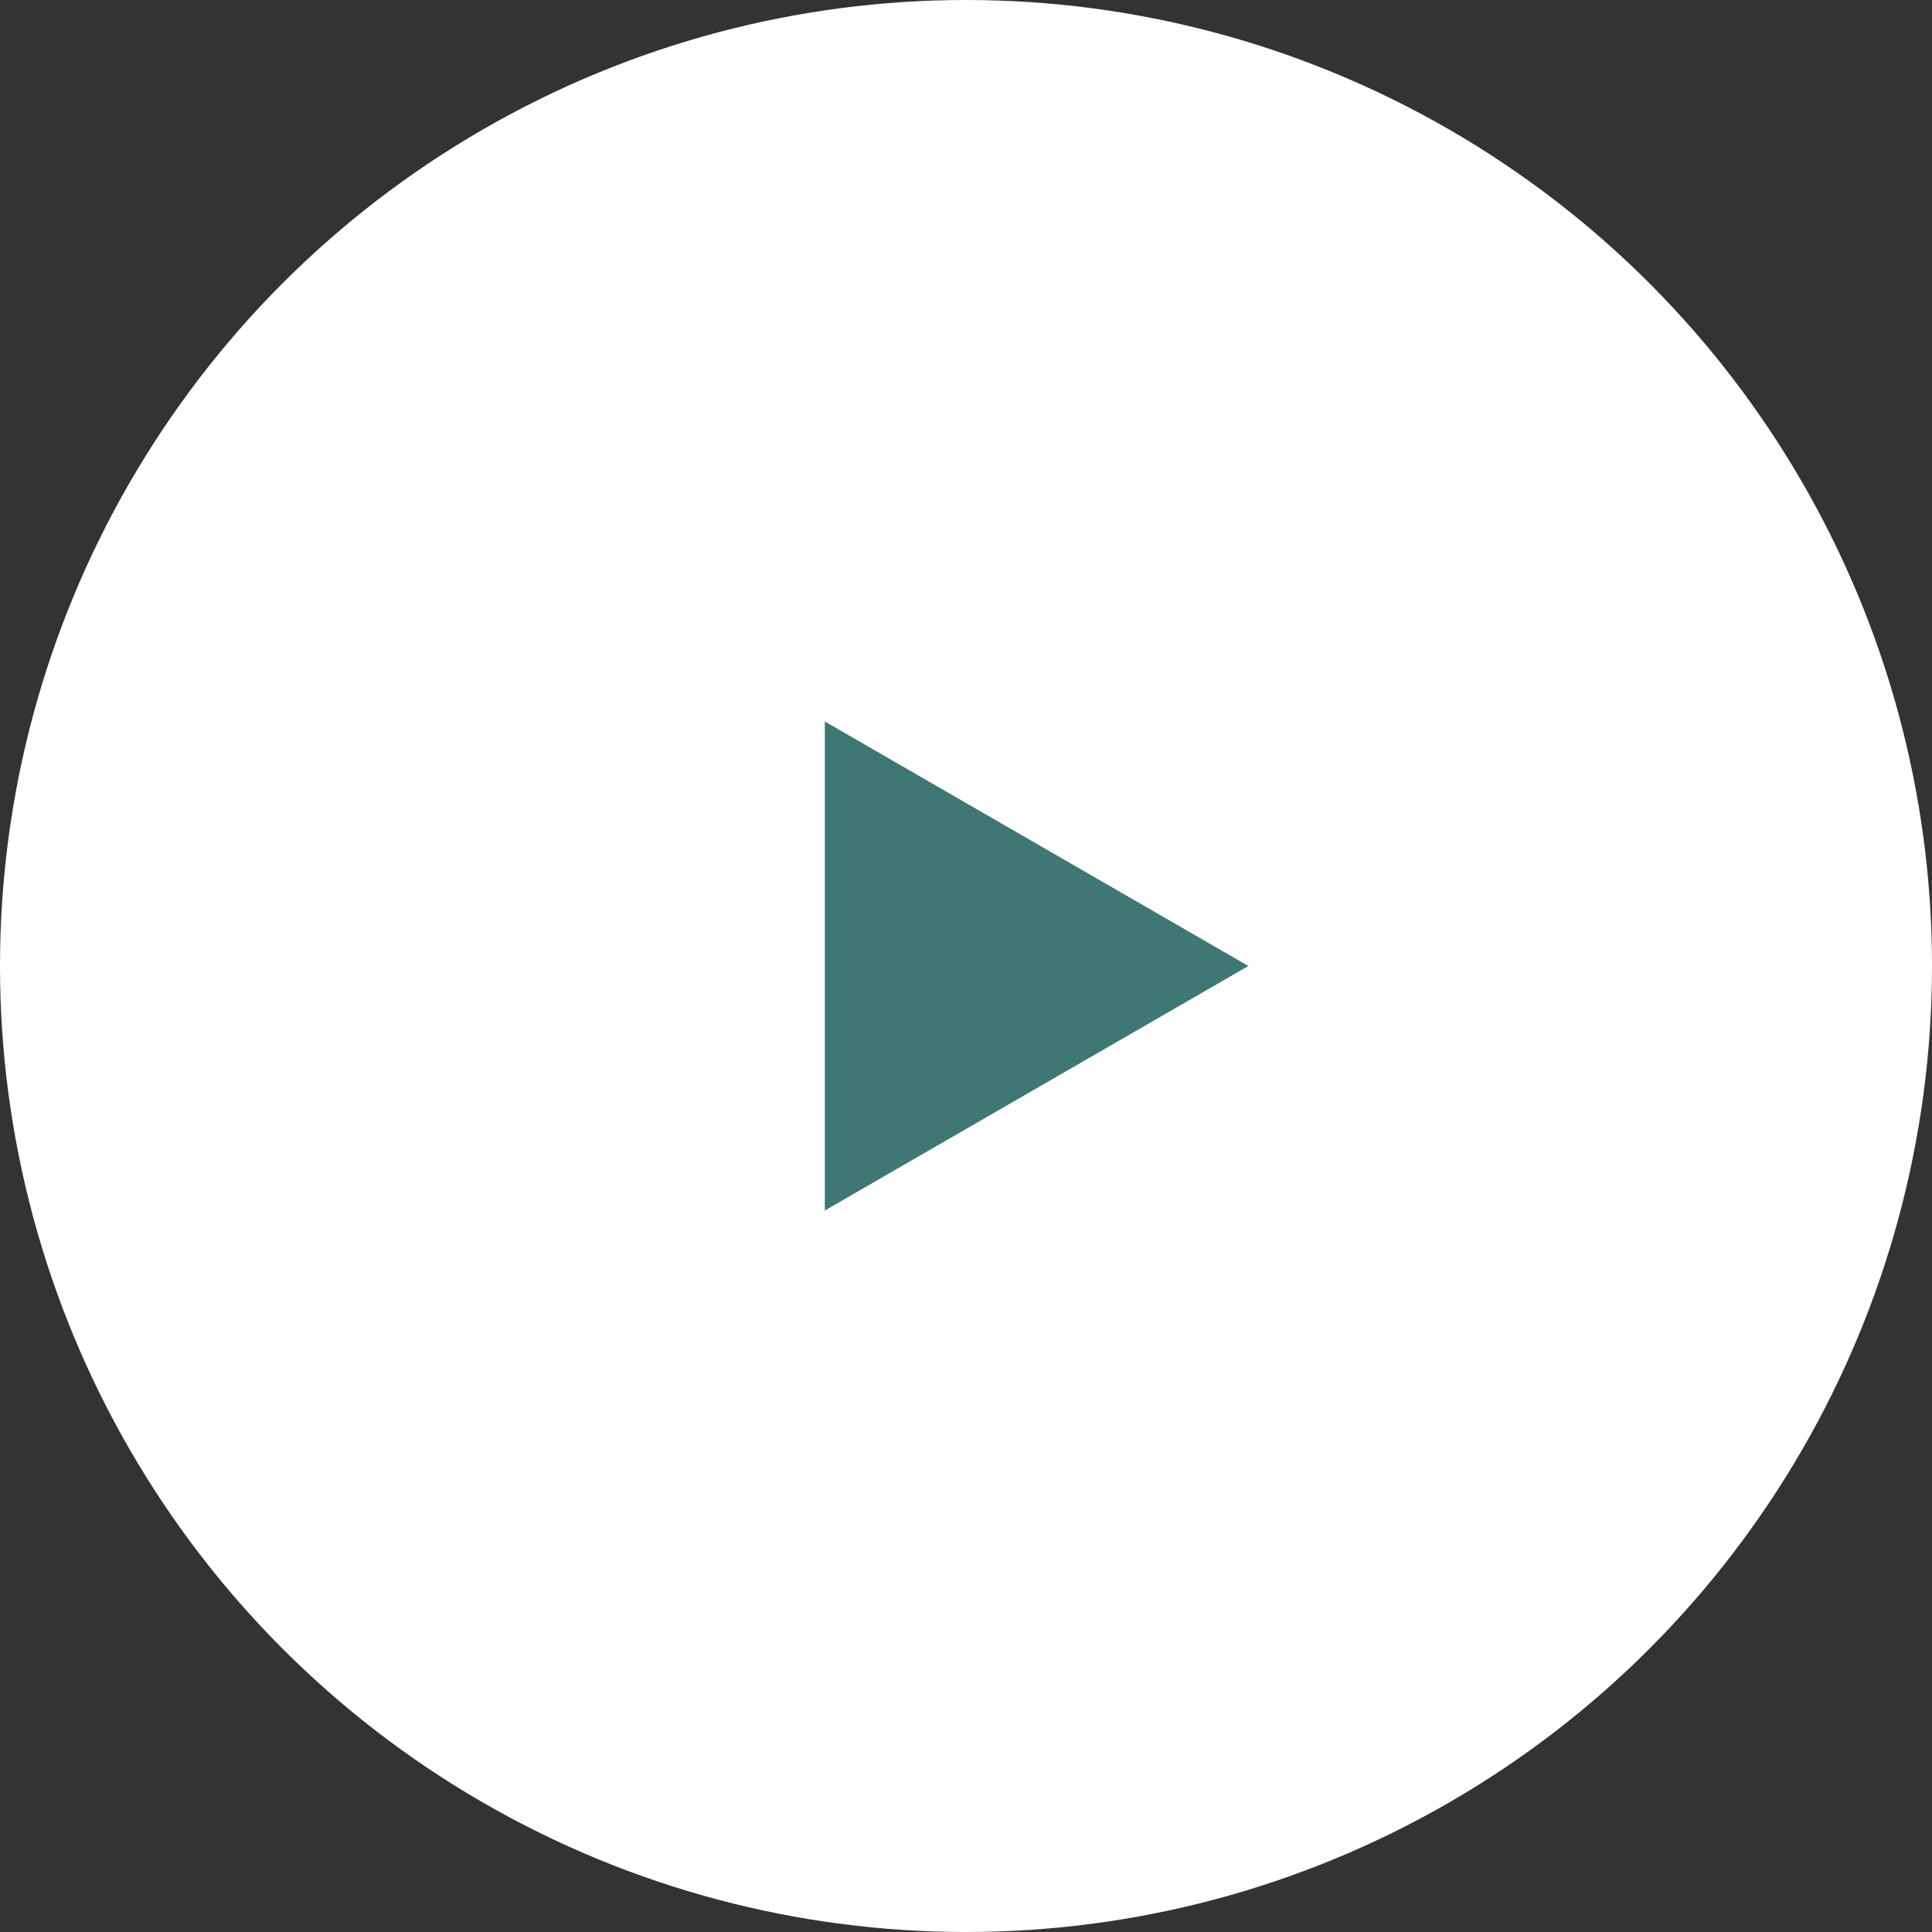 <?xml version="1.0" encoding="UTF-8"?> <svg xmlns="http://www.w3.org/2000/svg" width="65" height="65" viewBox="0 0 65 65" fill="none"><rect x="0" y="0" width="65" height="65" fill="#333333" stroke="none"/><circle cx="32.5" cy="32.5" r="32.5" fill="white"></circle><path d="M42 32.5L27.75 40.727L27.75 24.273L42 32.5Z" fill="#3F7774"></path></svg> 